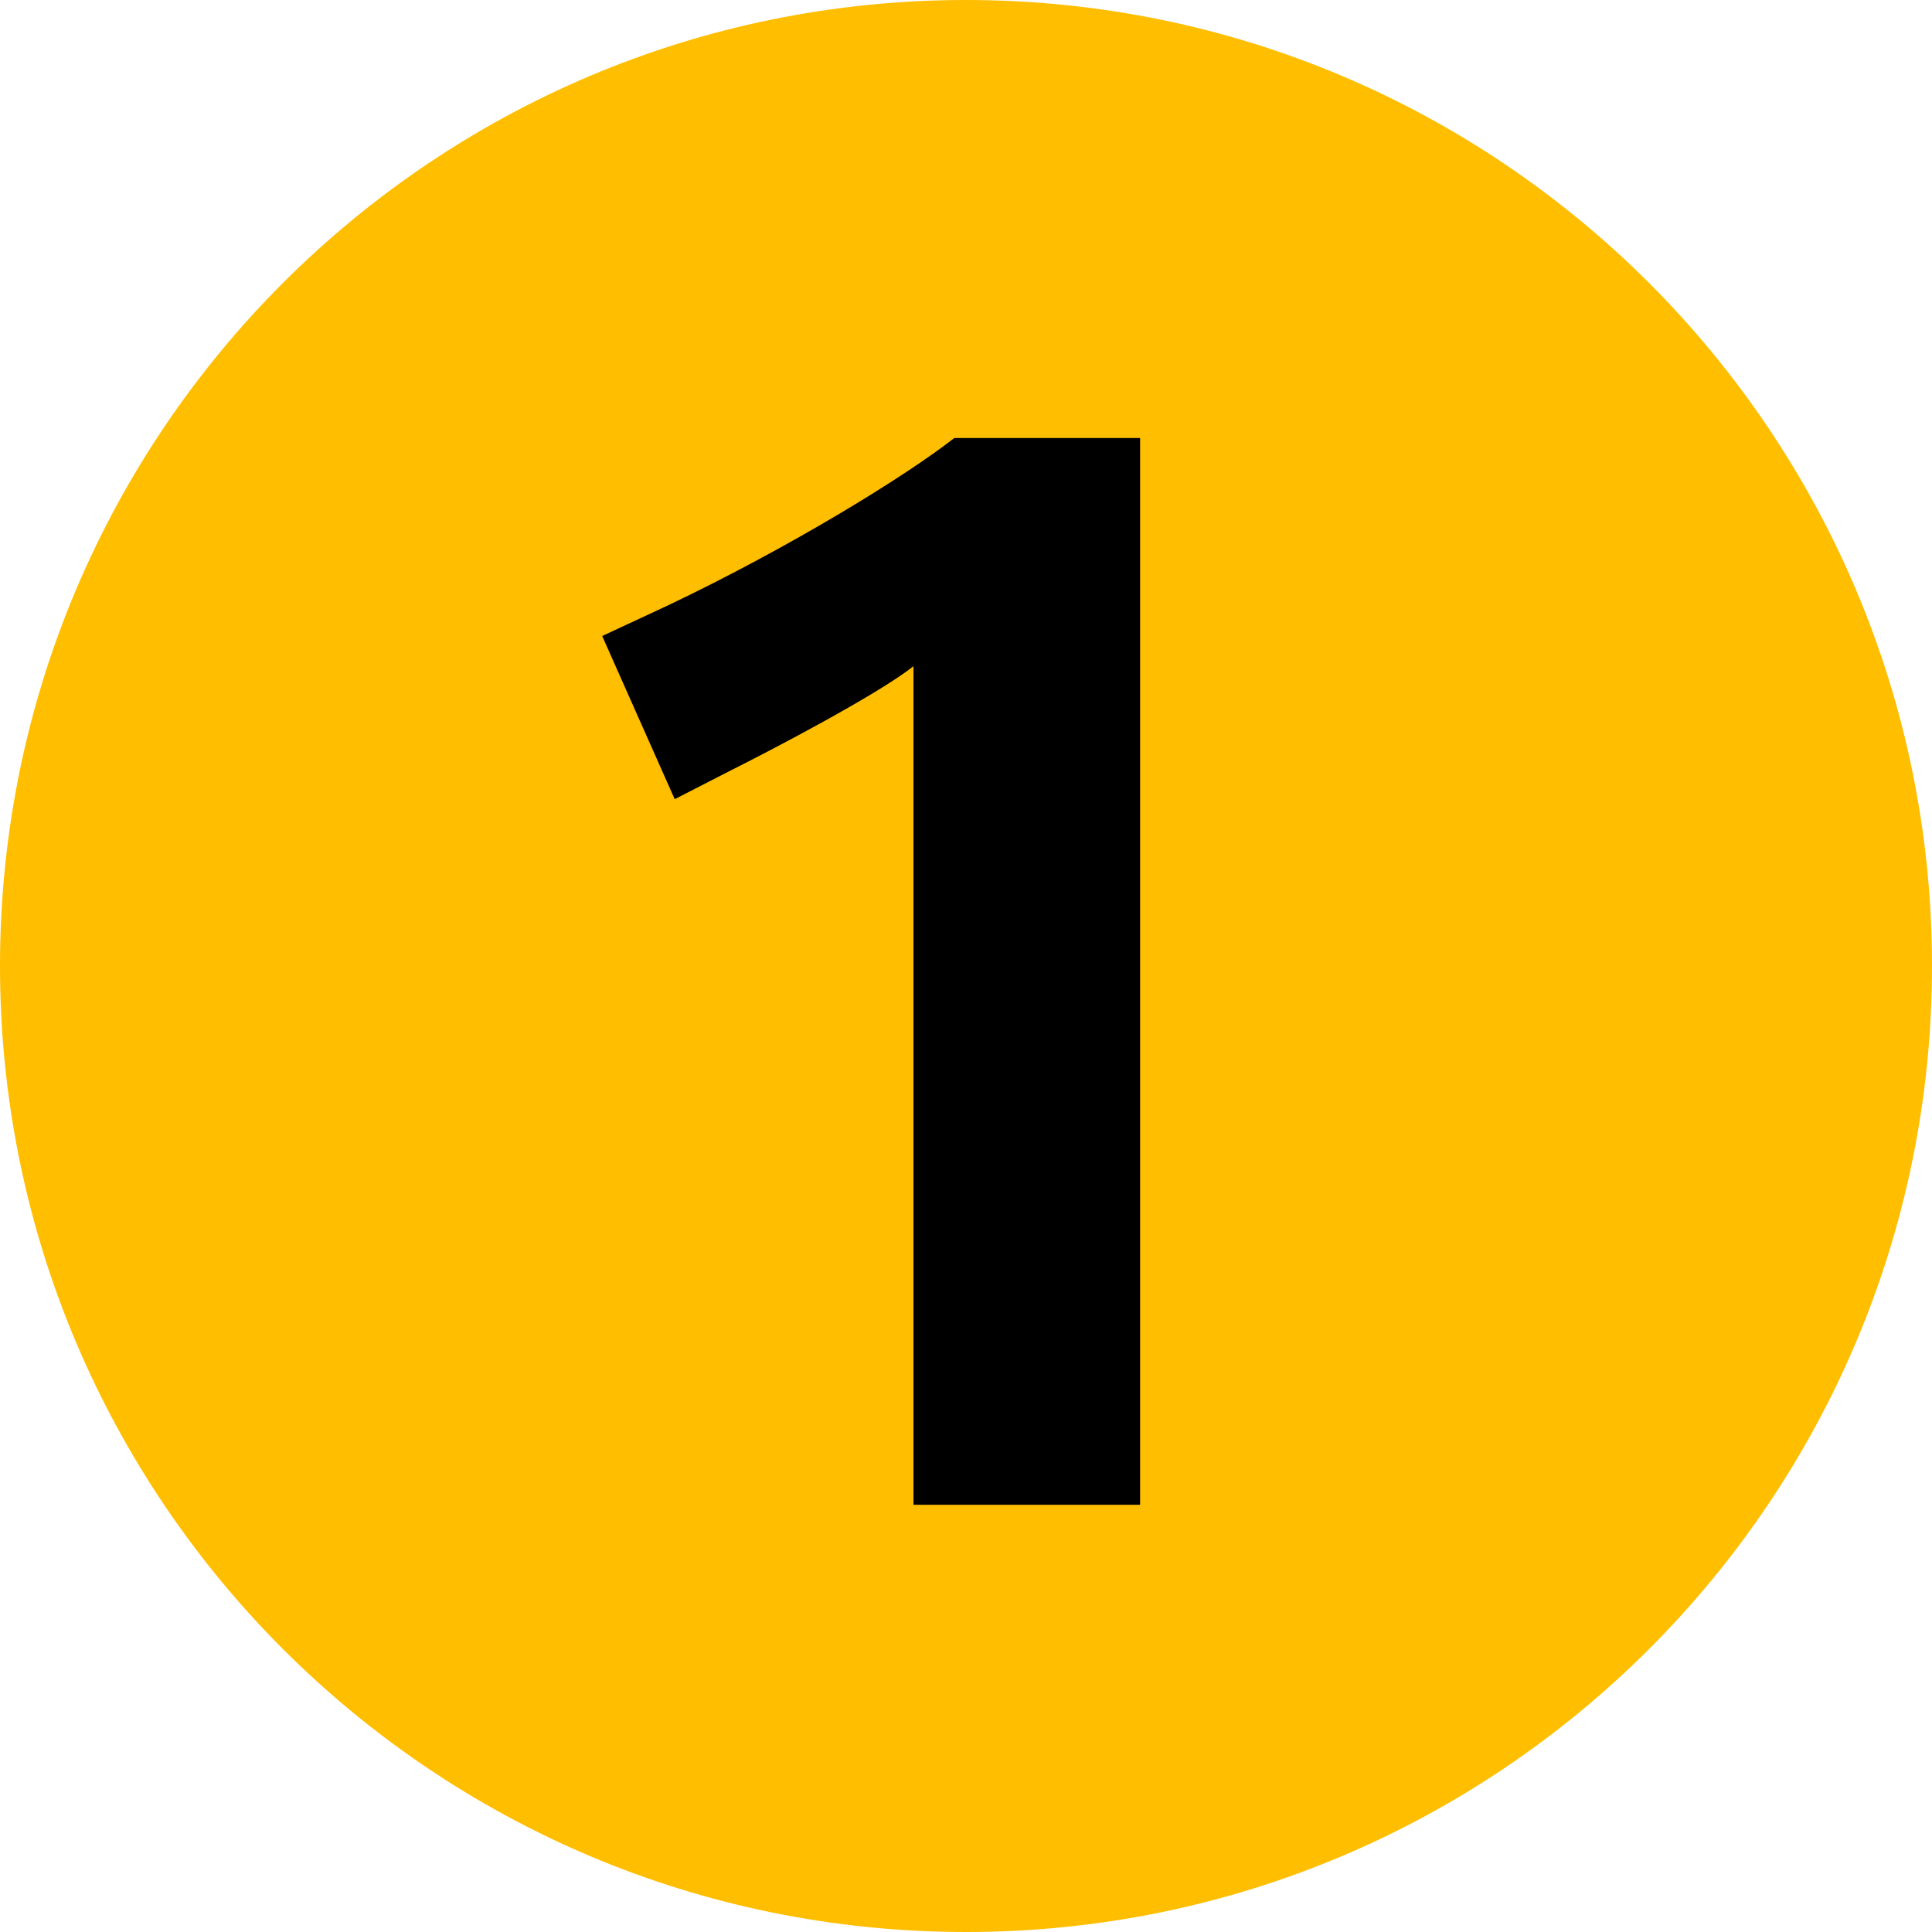 <svg width="52" height="52" viewBox="0 0 52 52" fill="none" xmlns="http://www.w3.org/2000/svg">
<g clip-path="url(#clip0_329_246)">
<path d="M26 52C40.359 52 52 40.359 52 26C52 11.641 40.359 0 26 0C11.641 0 0 11.641 0 26C0 40.359 11.641 52 26 52Z" fill="#FFBE00"/>
<path fill-rule="evenodd" clip-rule="evenodd" d="M30.686 40.502V11.79H25.684C24.383 12.807 21.292 14.718 17.957 16.304L16.208 17.118L18.16 21.51L19.665 20.738C20.722 20.209 23.61 18.704 24.586 17.931V40.502H30.686Z" fill="black"/>
</g>
<defs>
<clipPath id="clip0_329_246">
<rect width="52" height="52" fill="white"/>
</clipPath>
</defs>
</svg>
